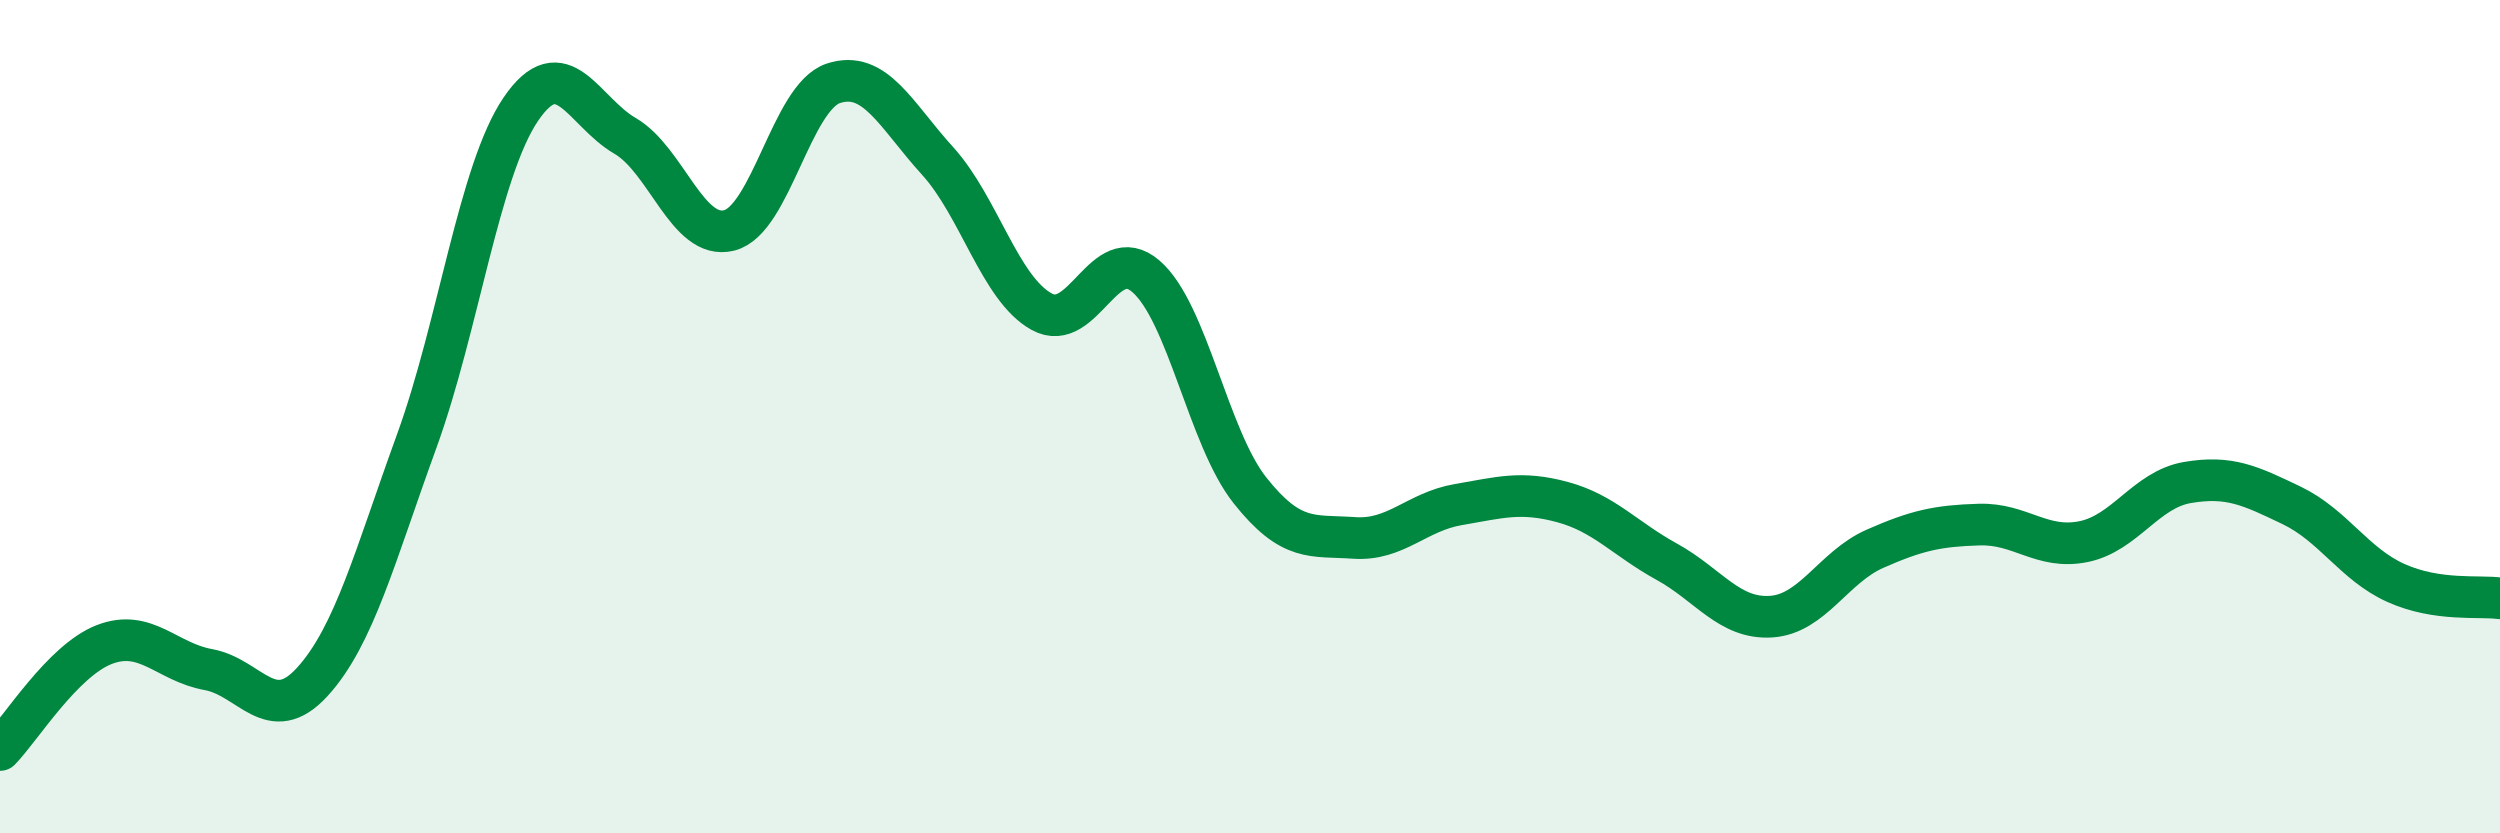 
    <svg width="60" height="20" viewBox="0 0 60 20" xmlns="http://www.w3.org/2000/svg">
      <path
        d="M 0,18 C 0.5,17.49 1.5,15.86 2.5,15.47 C 3.5,15.08 4,15.89 5,16.07 C 6,16.25 6.5,17.46 7.5,16.36 C 8.5,15.26 9,13.34 10,10.59 C 11,7.84 11.5,4.09 12.5,2.62 C 13.5,1.15 14,2.68 15,3.26 C 16,3.84 16.5,5.78 17.5,5.53 C 18.5,5.28 19,2.33 20,2 C 21,1.67 21.5,2.76 22.5,3.86 C 23.5,4.96 24,6.93 25,7.48 C 26,8.03 26.5,5.77 27.5,6.63 C 28.5,7.49 29,10.51 30,11.77 C 31,13.03 31.5,12.84 32.5,12.91 C 33.5,12.98 34,12.28 35,12.11 C 36,11.94 36.5,11.78 37.5,12.05 C 38.5,12.32 39,12.93 40,13.48 C 41,14.03 41.5,14.86 42.5,14.8 C 43.5,14.74 44,13.61 45,13.17 C 46,12.73 46.5,12.62 47.5,12.59 C 48.5,12.56 49,13.2 50,13 C 51,12.8 51.5,11.75 52.5,11.58 C 53.5,11.41 54,11.65 55,12.13 C 56,12.61 56.5,13.54 57.5,13.99 C 58.5,14.44 59.5,14.29 60,14.36L60 20L0 20Z"
        fill="#008740"
        opacity="0.1"
        stroke-linecap="round"
        stroke-linejoin="round"
      />
      <path
        d="M 0,18 C 0.5,17.49 1.5,15.86 2.5,15.47 C 3.5,15.08 4,15.89 5,16.07 C 6,16.25 6.5,17.46 7.5,16.36 C 8.5,15.26 9,13.34 10,10.59 C 11,7.84 11.5,4.09 12.5,2.62 C 13.5,1.15 14,2.68 15,3.26 C 16,3.84 16.5,5.78 17.5,5.53 C 18.5,5.28 19,2.33 20,2 C 21,1.67 21.5,2.76 22.5,3.86 C 23.5,4.96 24,6.93 25,7.48 C 26,8.03 26.5,5.77 27.5,6.63 C 28.5,7.49 29,10.51 30,11.77 C 31,13.03 31.5,12.84 32.5,12.91 C 33.5,12.98 34,12.28 35,12.11 C 36,11.94 36.5,11.78 37.5,12.05 C 38.5,12.32 39,12.93 40,13.48 C 41,14.03 41.5,14.86 42.5,14.8 C 43.5,14.74 44,13.61 45,13.17 C 46,12.73 46.5,12.62 47.5,12.59 C 48.5,12.56 49,13.2 50,13 C 51,12.8 51.5,11.75 52.5,11.58 C 53.5,11.41 54,11.65 55,12.13 C 56,12.61 56.5,13.54 57.5,13.99 C 58.5,14.44 59.5,14.29 60,14.36"
        stroke="#008740"
        stroke-width="1"
        fill="none"
        stroke-linecap="round"
        stroke-linejoin="round"
      />
    </svg>
  